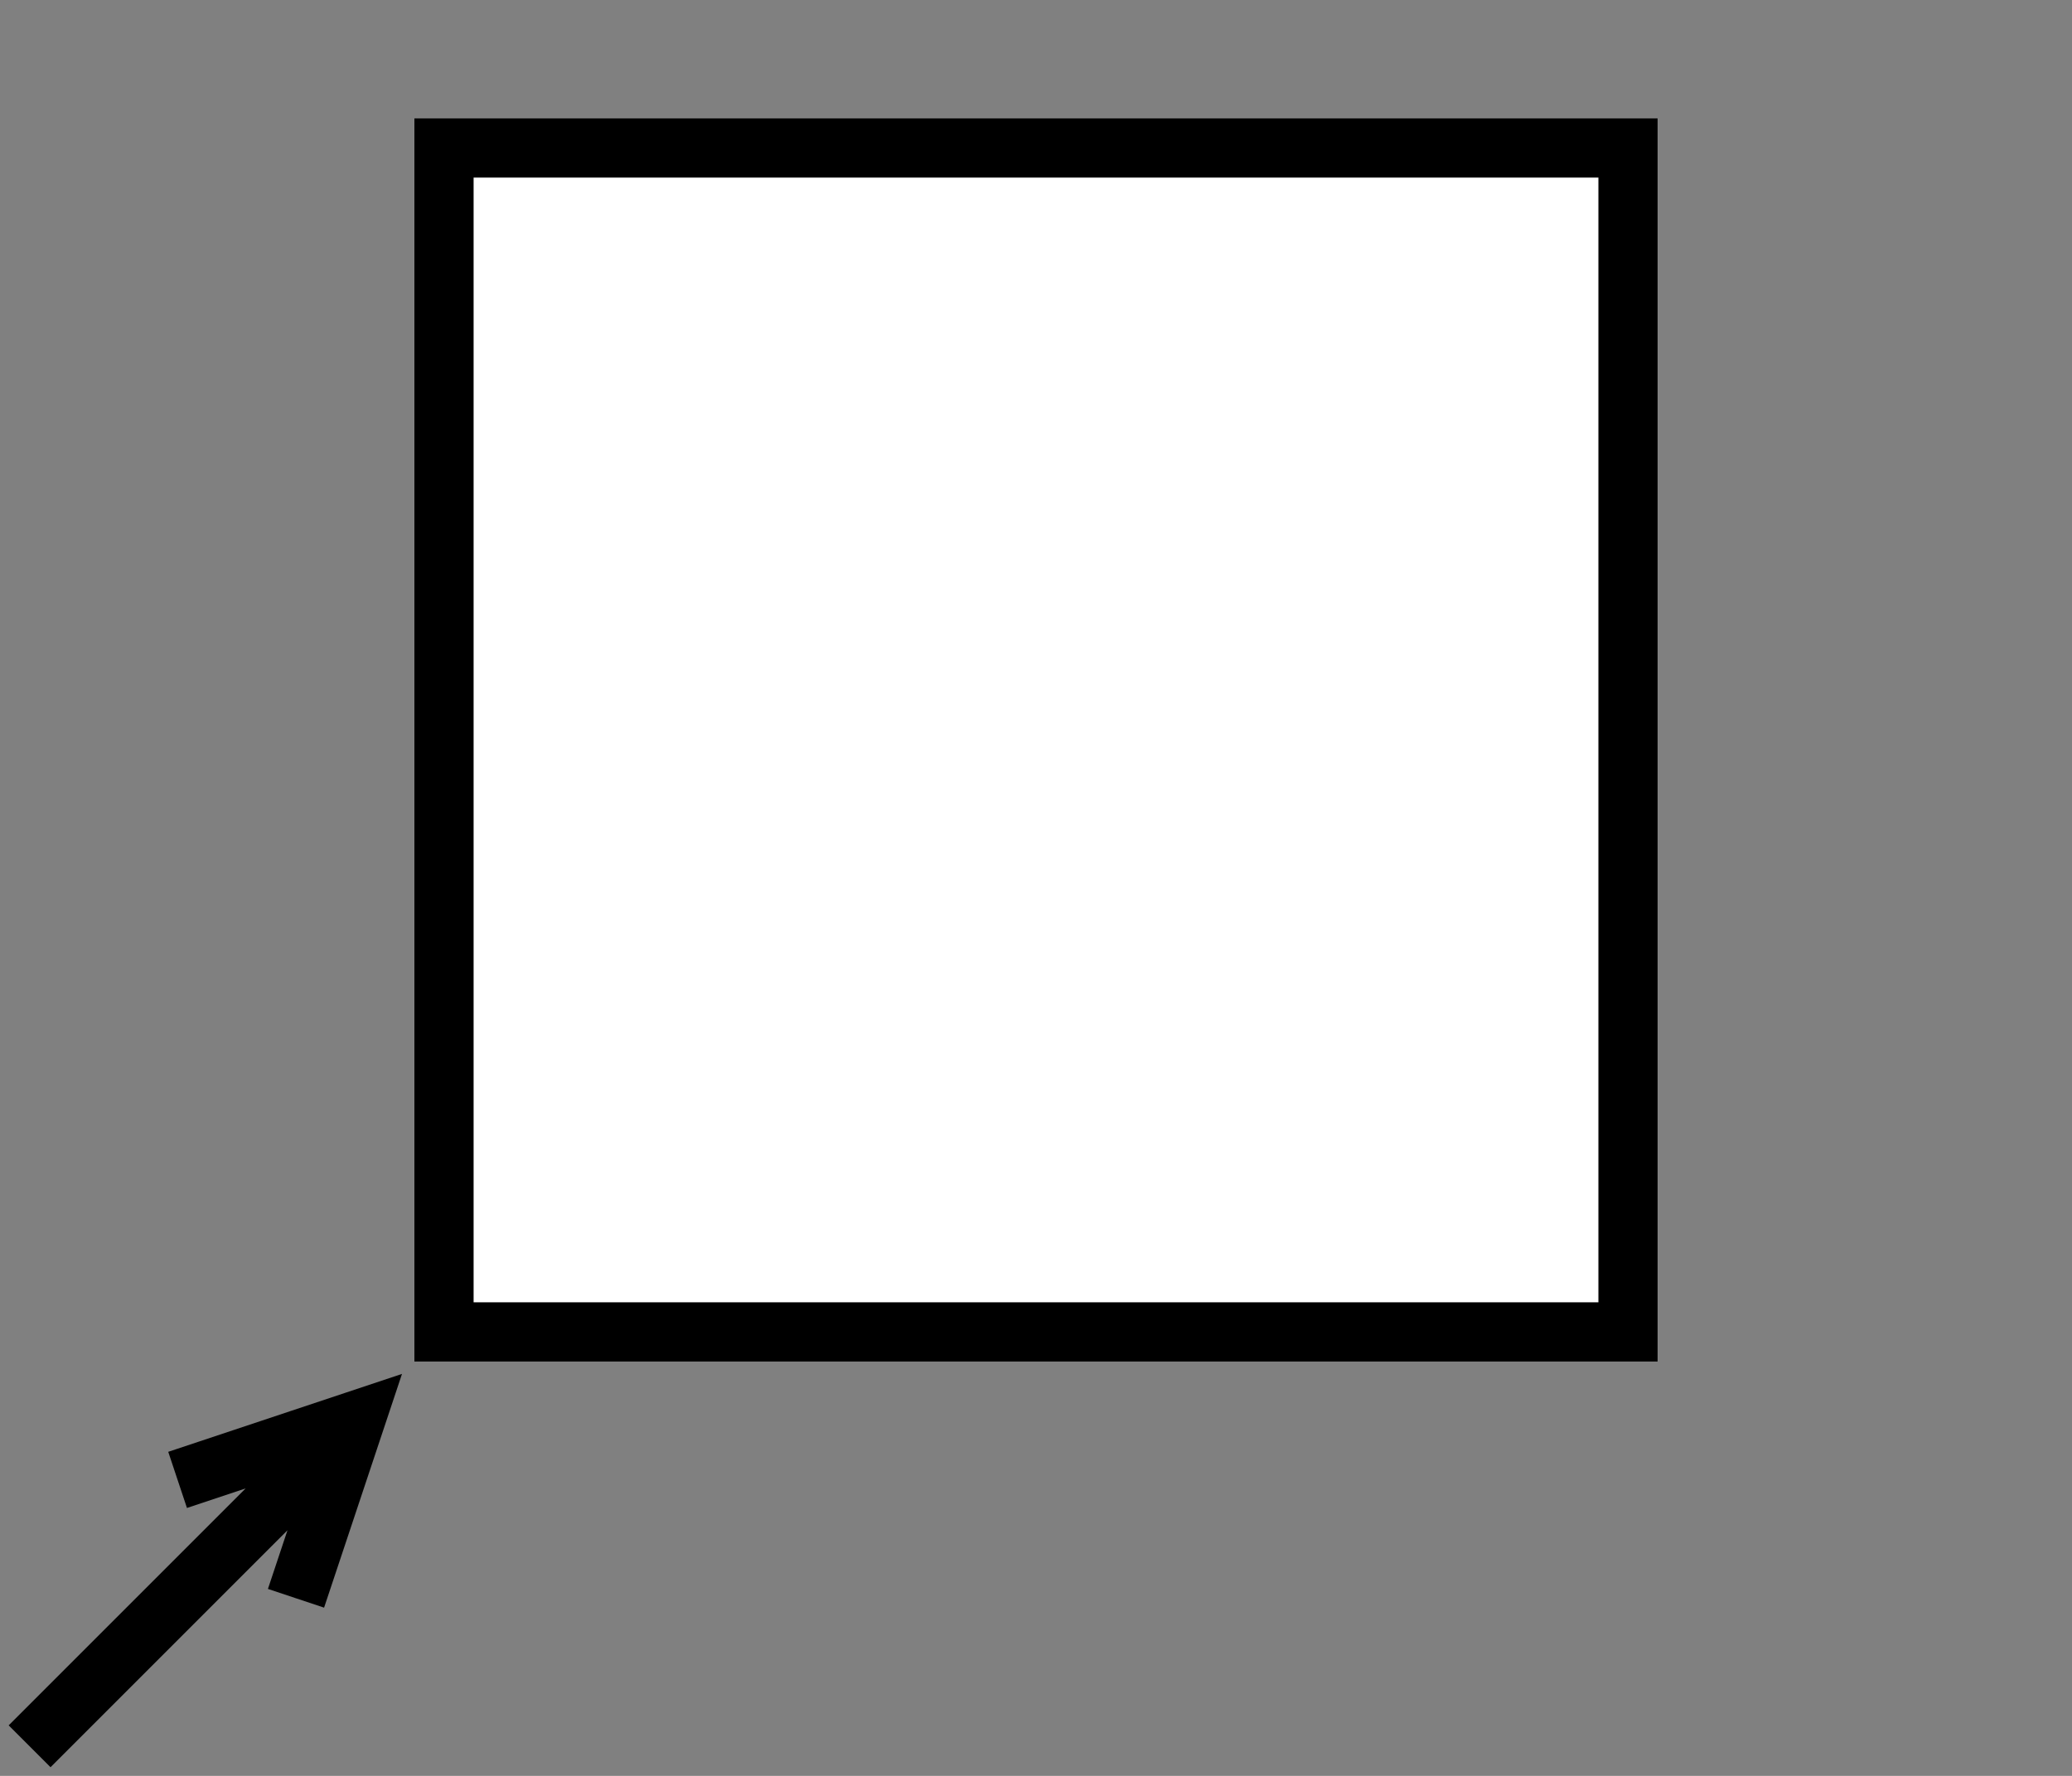 <?xml version="1.0" encoding="UTF-8" standalone="yes"?>
<svg xmlns="http://www.w3.org/2000/svg" xmlns:svg="http://www.w3.org/2000/svg" xmlns:xlink="http://www.w3.org/1999/xlink" width="70" height="60">
<rect width="100%" height="100%" fill="#808080" stroke="none"/>
<g id="1" style=" fill: white; opacity: 1; stroke: black; stroke-width: 2">
	<rect x="15" y="5" height="40" width="40" />
</g>
<g id="proband" style="stroke: black ; opacity:1;  stroke-width: 2">
	<polyline points="1 59, 12 48,10 54,12 48,6 50,12 48"/>
</g>
</svg>